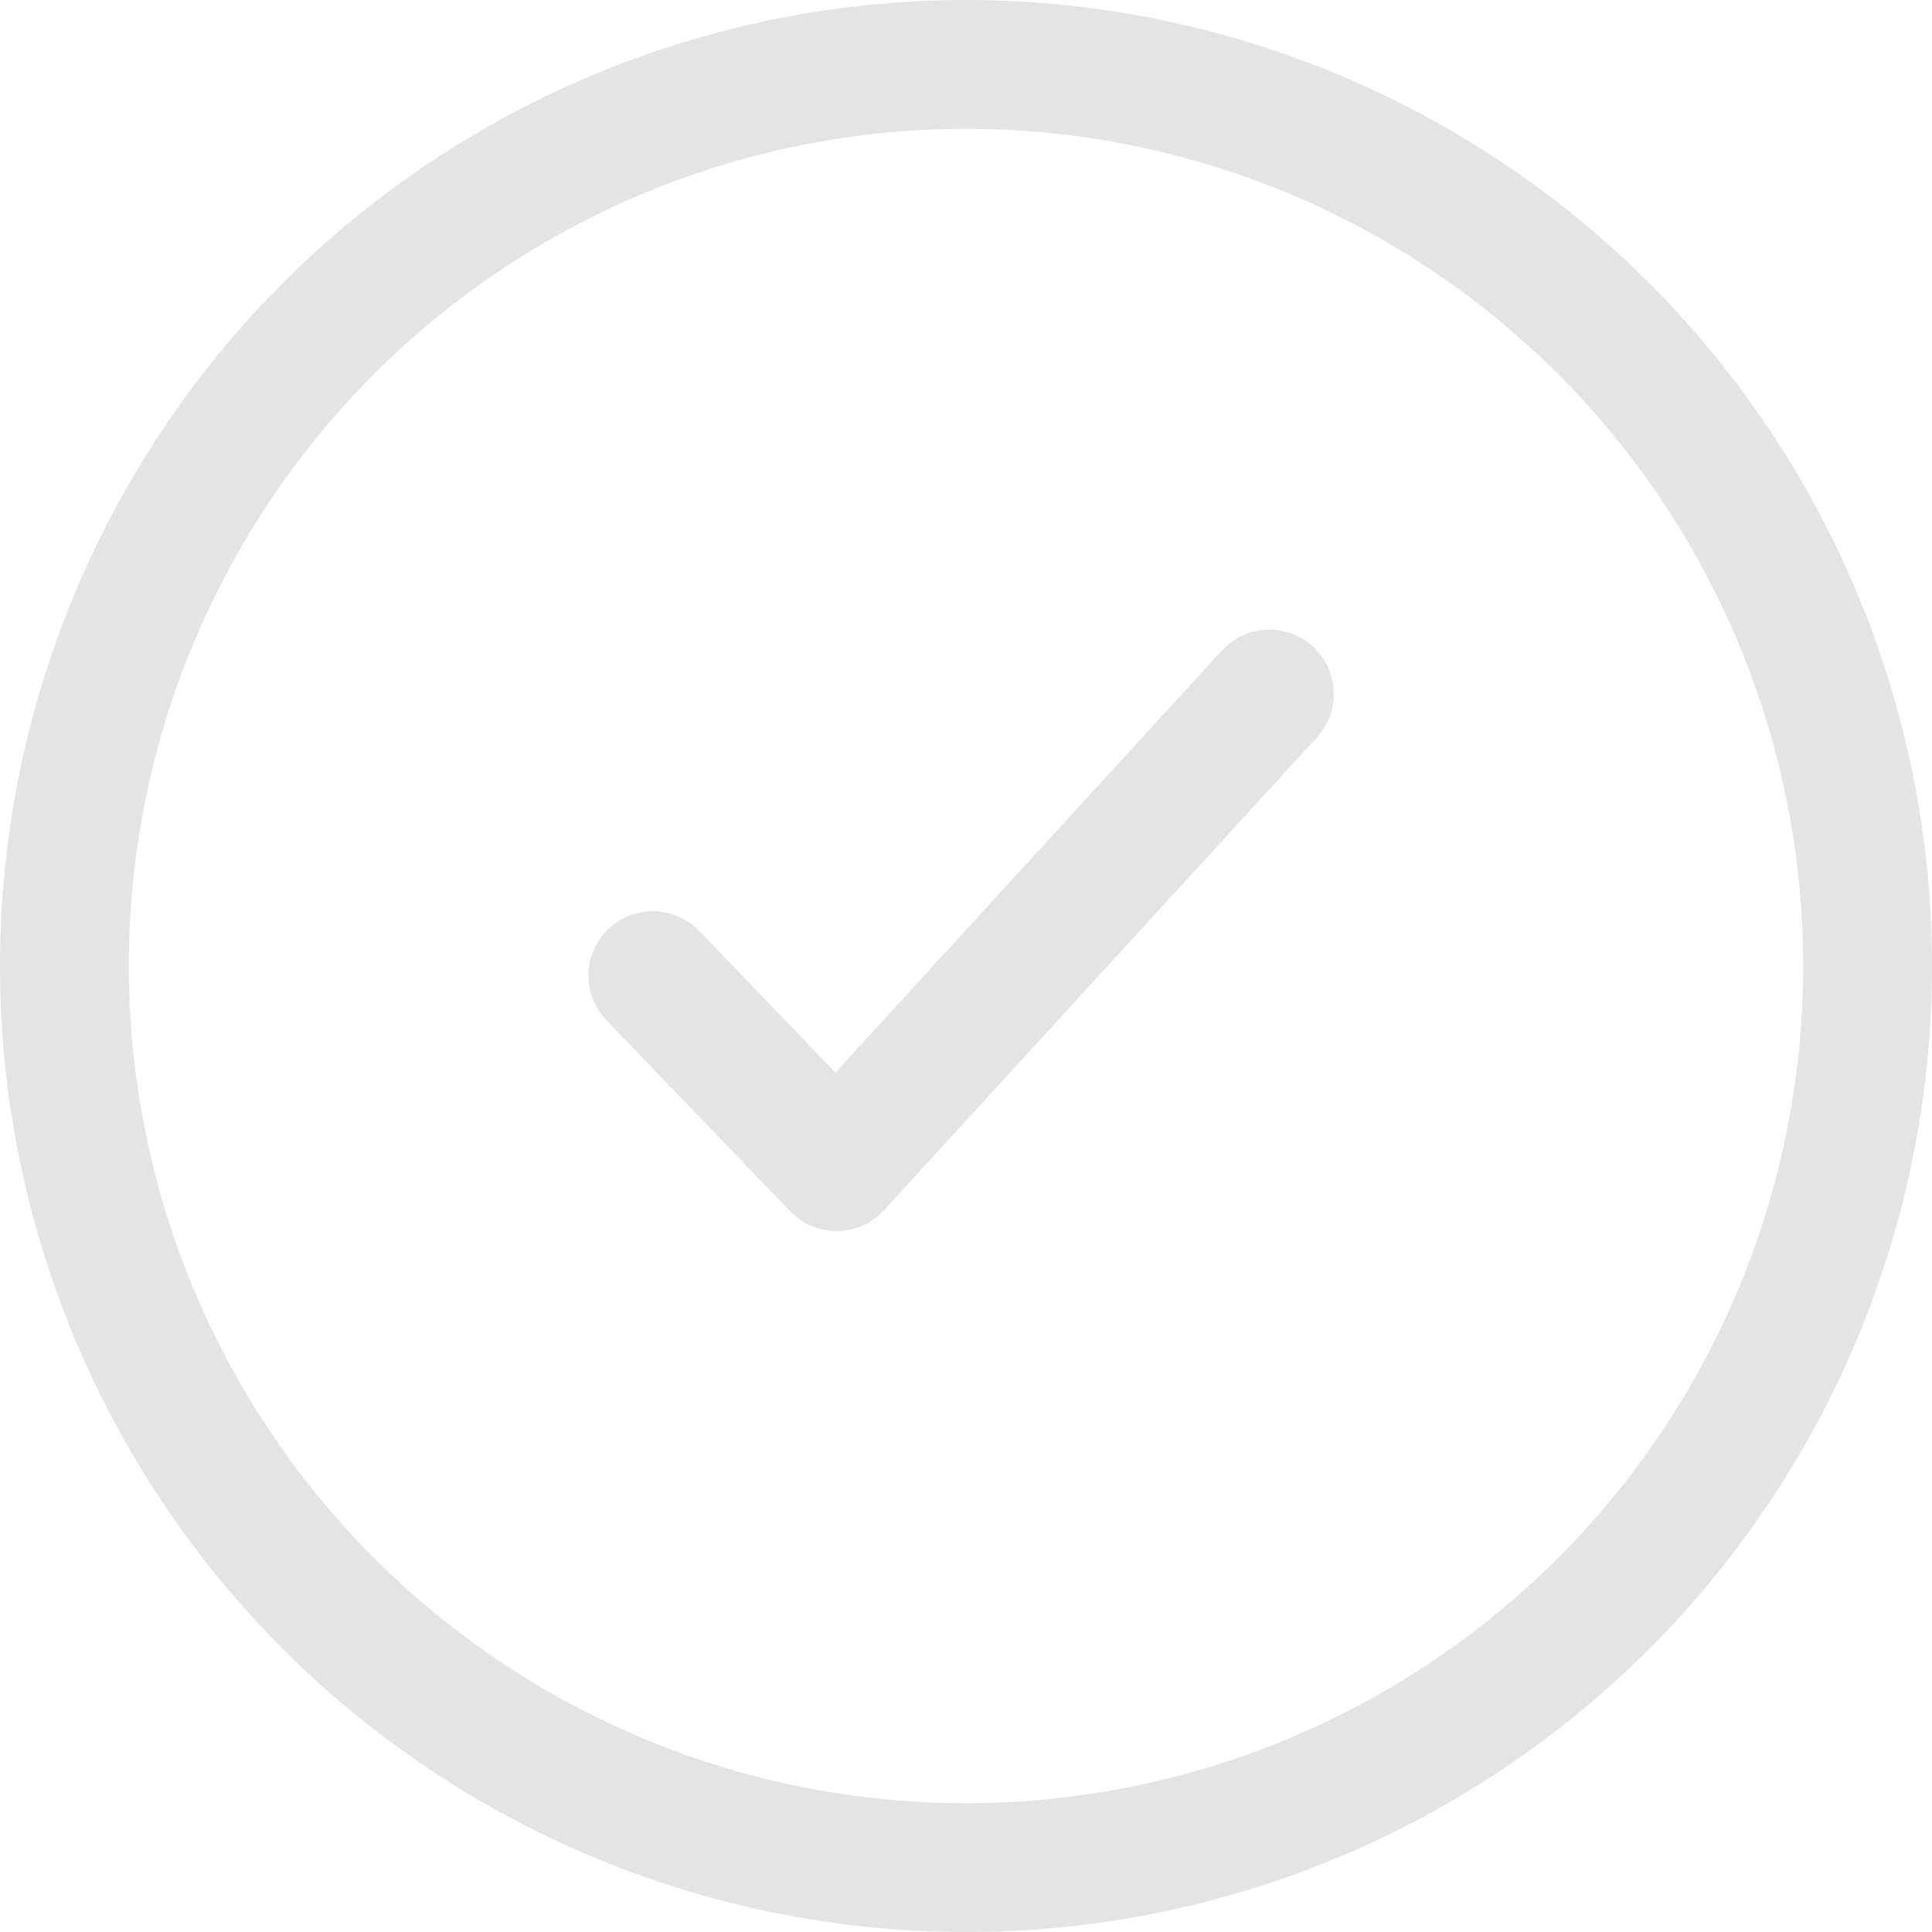 <svg xmlns="http://www.w3.org/2000/svg" width="30" height="30" viewBox="0 0 30 30">
  <g id="Group_39917" data-name="Group 39917" transform="translate(-992.5 -3675.5)">
    <path id="Vector" d="M9.574,4.137l-6.721,7.34L0,8.51" transform="translate(1002.637 3682.139)" fill="none" stroke="#e5e4e2" stroke-linecap="round" stroke-linejoin="round" stroke-width="2"/>
    <g id="Ellipse_3302" data-name="Ellipse 3302" transform="translate(992.5 3675.5)" fill="none" stroke="#e5e4e2" stroke-width="2">
      <circle cx="15" cy="15" r="15" stroke="none"/>
      <circle cx="15" cy="15" r="14" fill="none"/>
    </g>
  </g>
</svg>
